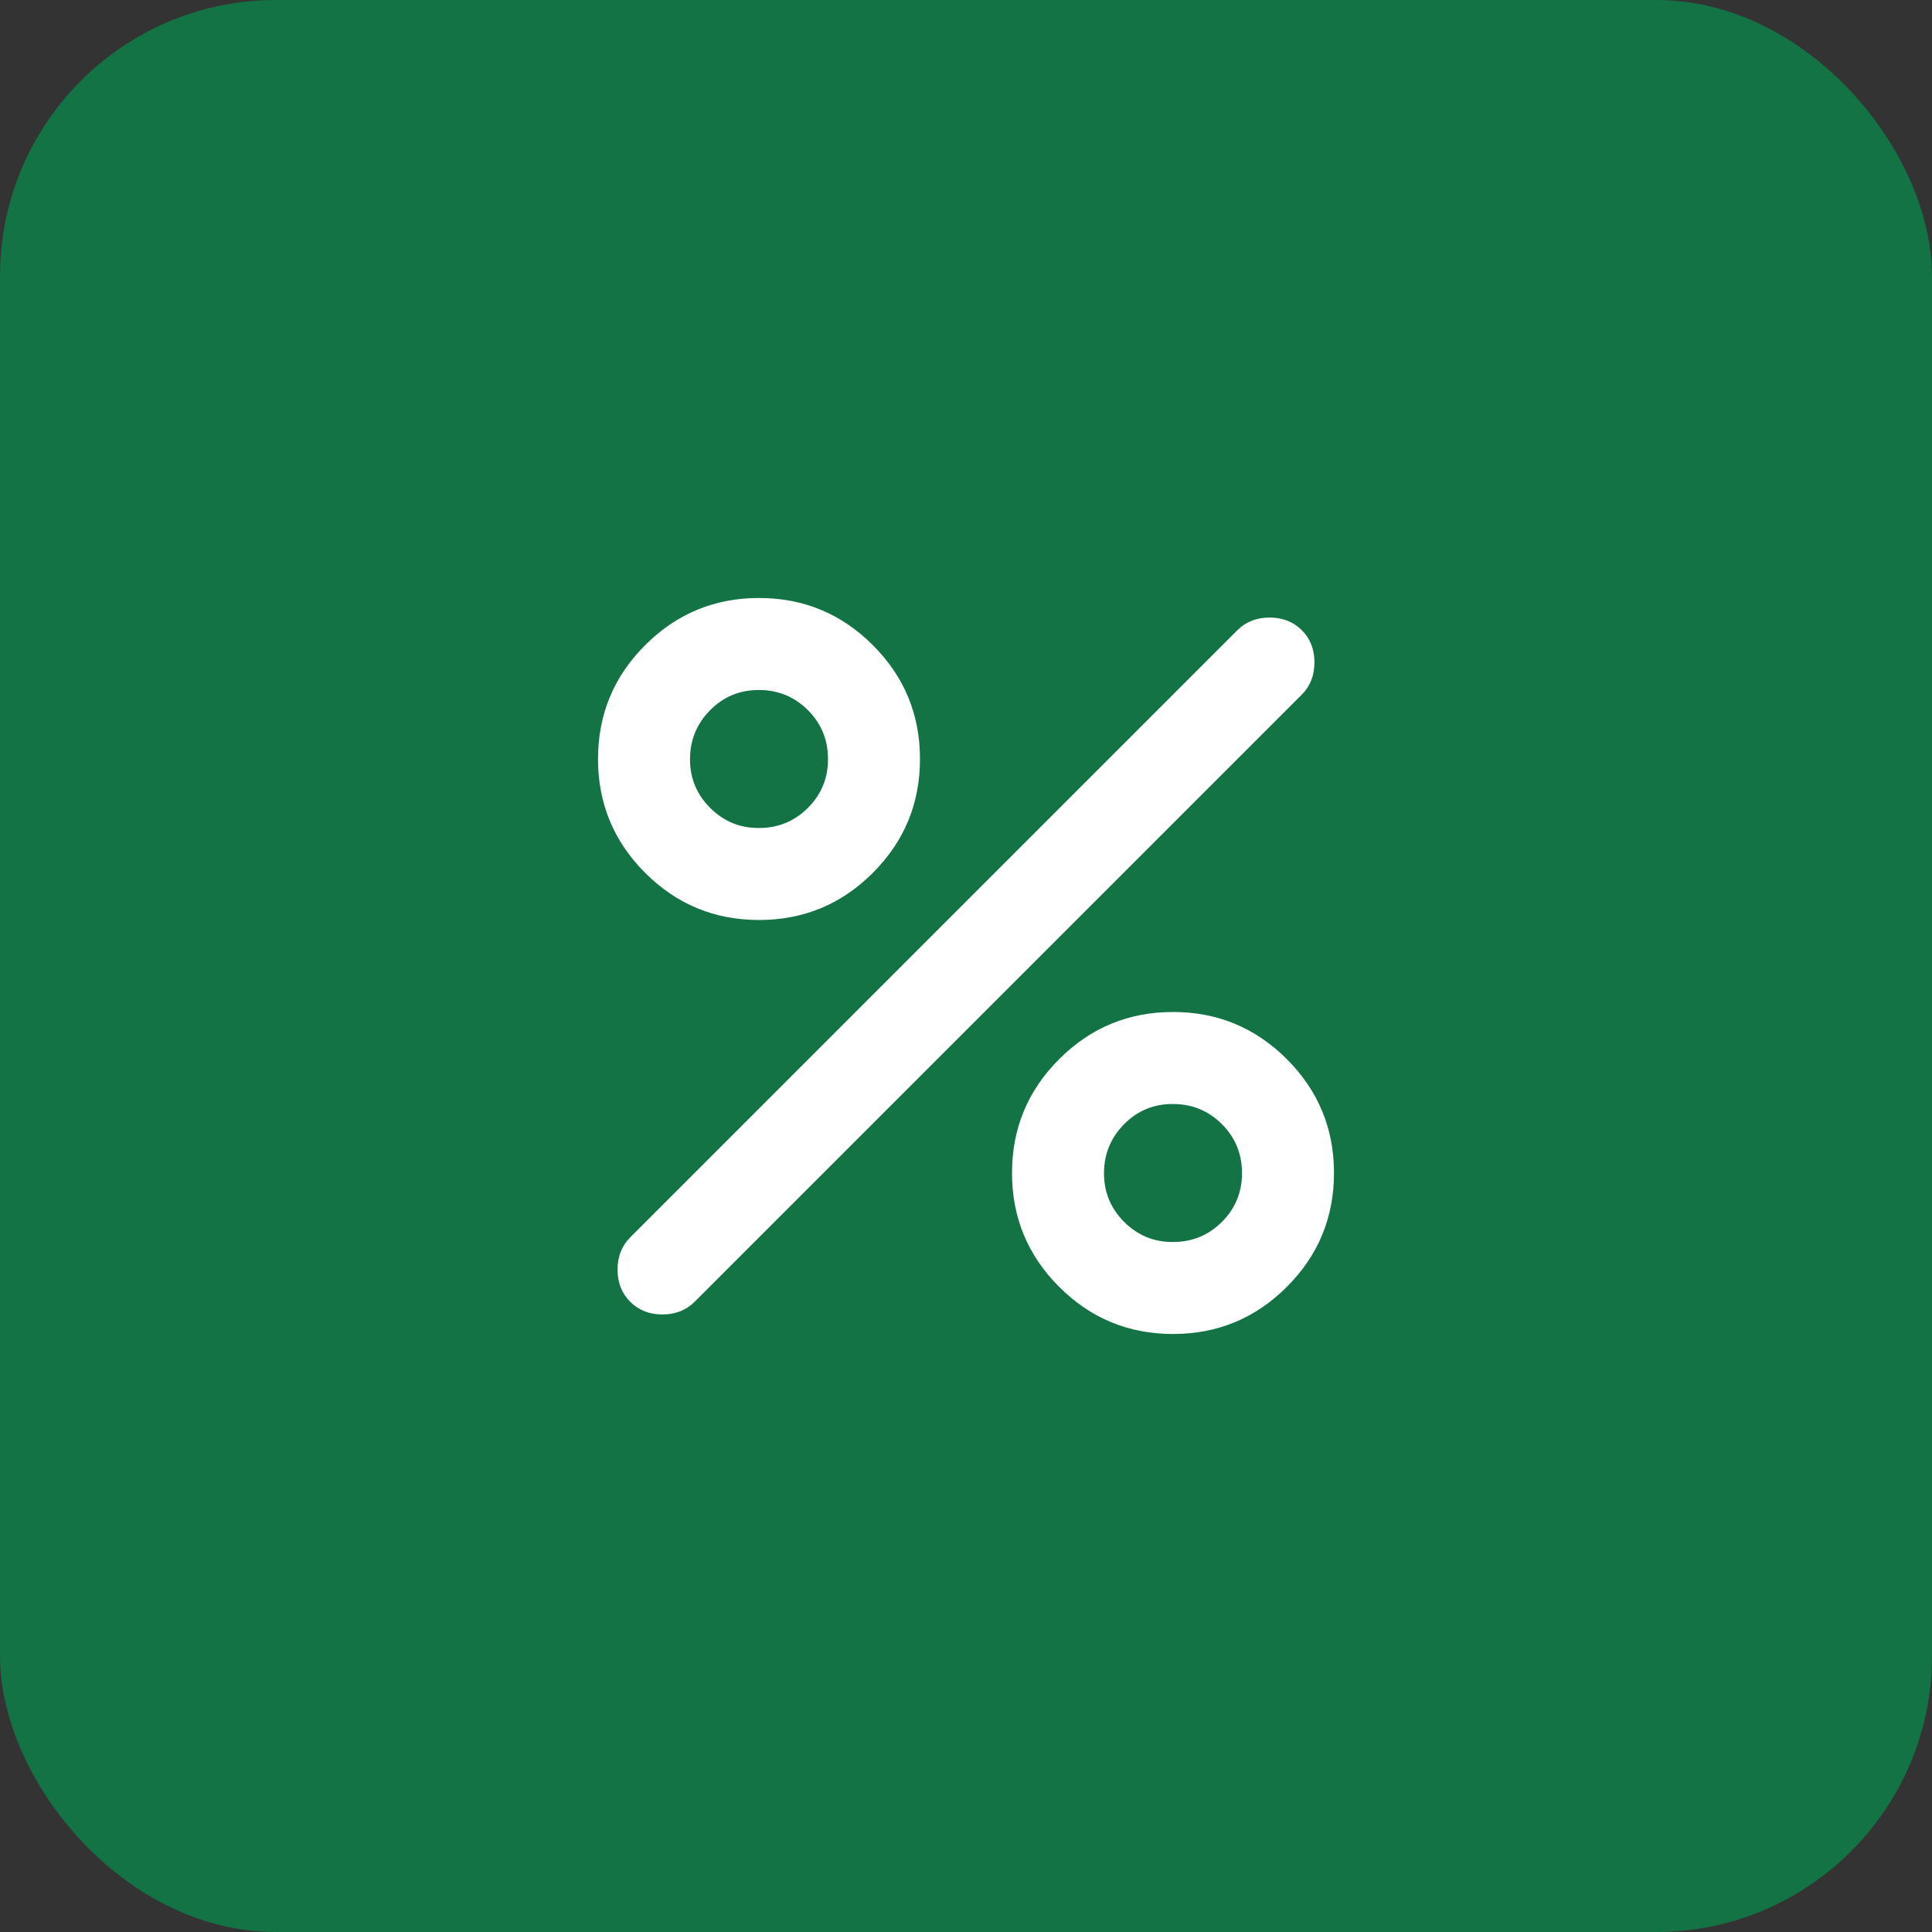 <?xml version="1.0" encoding="UTF-8"?> <svg xmlns="http://www.w3.org/2000/svg" width="70" height="70" viewBox="0 0 70 70" fill="none"><rect x="0" y="0" width="70" height="70" fill="#333333" stroke="none"/><rect width="70" height="70" rx="10" fill="#137344"></rect><path d="M27.5 33.333C25.889 33.333 24.514 32.764 23.375 31.625C22.236 30.486 21.667 29.111 21.667 27.5C21.667 25.889 22.236 24.514 23.375 23.375C24.514 22.236 25.889 21.666 27.5 21.666C29.111 21.666 30.486 22.236 31.625 23.375C32.764 24.514 33.333 25.889 33.333 27.5C33.333 29.111 32.764 30.486 31.625 31.625C30.486 32.764 29.111 33.333 27.5 33.333ZM27.5 30C28.195 30 28.785 29.757 29.272 29.271C29.758 28.786 30.001 28.195 30 27.5C29.999 26.804 29.756 26.214 29.272 25.73C28.787 25.245 28.197 25.002 27.5 25C26.803 24.998 26.213 25.241 25.73 25.73C25.247 26.219 25.003 26.809 25 27.5C24.997 28.191 25.24 28.782 25.73 29.271C26.22 29.762 26.81 30.004 27.5 30ZM42.5 48.333C40.889 48.333 39.514 47.764 38.375 46.625C37.236 45.486 36.667 44.111 36.667 42.5C36.667 40.889 37.236 39.514 38.375 38.375C39.514 37.236 40.889 36.666 42.5 36.666C44.111 36.666 45.486 37.236 46.625 38.375C47.764 39.514 48.333 40.889 48.333 42.5C48.333 44.111 47.764 45.486 46.625 46.625C45.486 47.764 44.111 48.333 42.5 48.333ZM42.5 45C43.194 45 43.785 44.757 44.272 44.272C44.758 43.786 45.001 43.195 45 42.5C44.999 41.804 44.756 41.214 44.272 40.73C43.787 40.245 43.197 40.002 42.5 40C41.803 39.998 41.213 40.241 40.73 40.73C40.247 41.219 40.003 41.809 40 42.5C39.997 43.191 40.24 43.782 40.73 44.272C41.22 44.761 41.81 45.004 42.5 45ZM22.833 47.166C22.528 46.861 22.375 46.472 22.375 46C22.375 45.528 22.528 45.139 22.833 44.833L44.833 22.833C45.139 22.528 45.528 22.375 46 22.375C46.472 22.375 46.861 22.528 47.167 22.833C47.472 23.139 47.625 23.528 47.625 24C47.625 24.472 47.472 24.861 47.167 25.166L25.167 47.166C24.861 47.472 24.472 47.625 24 47.625C23.528 47.625 23.139 47.472 22.833 47.166Z" fill="white"></path></svg> 